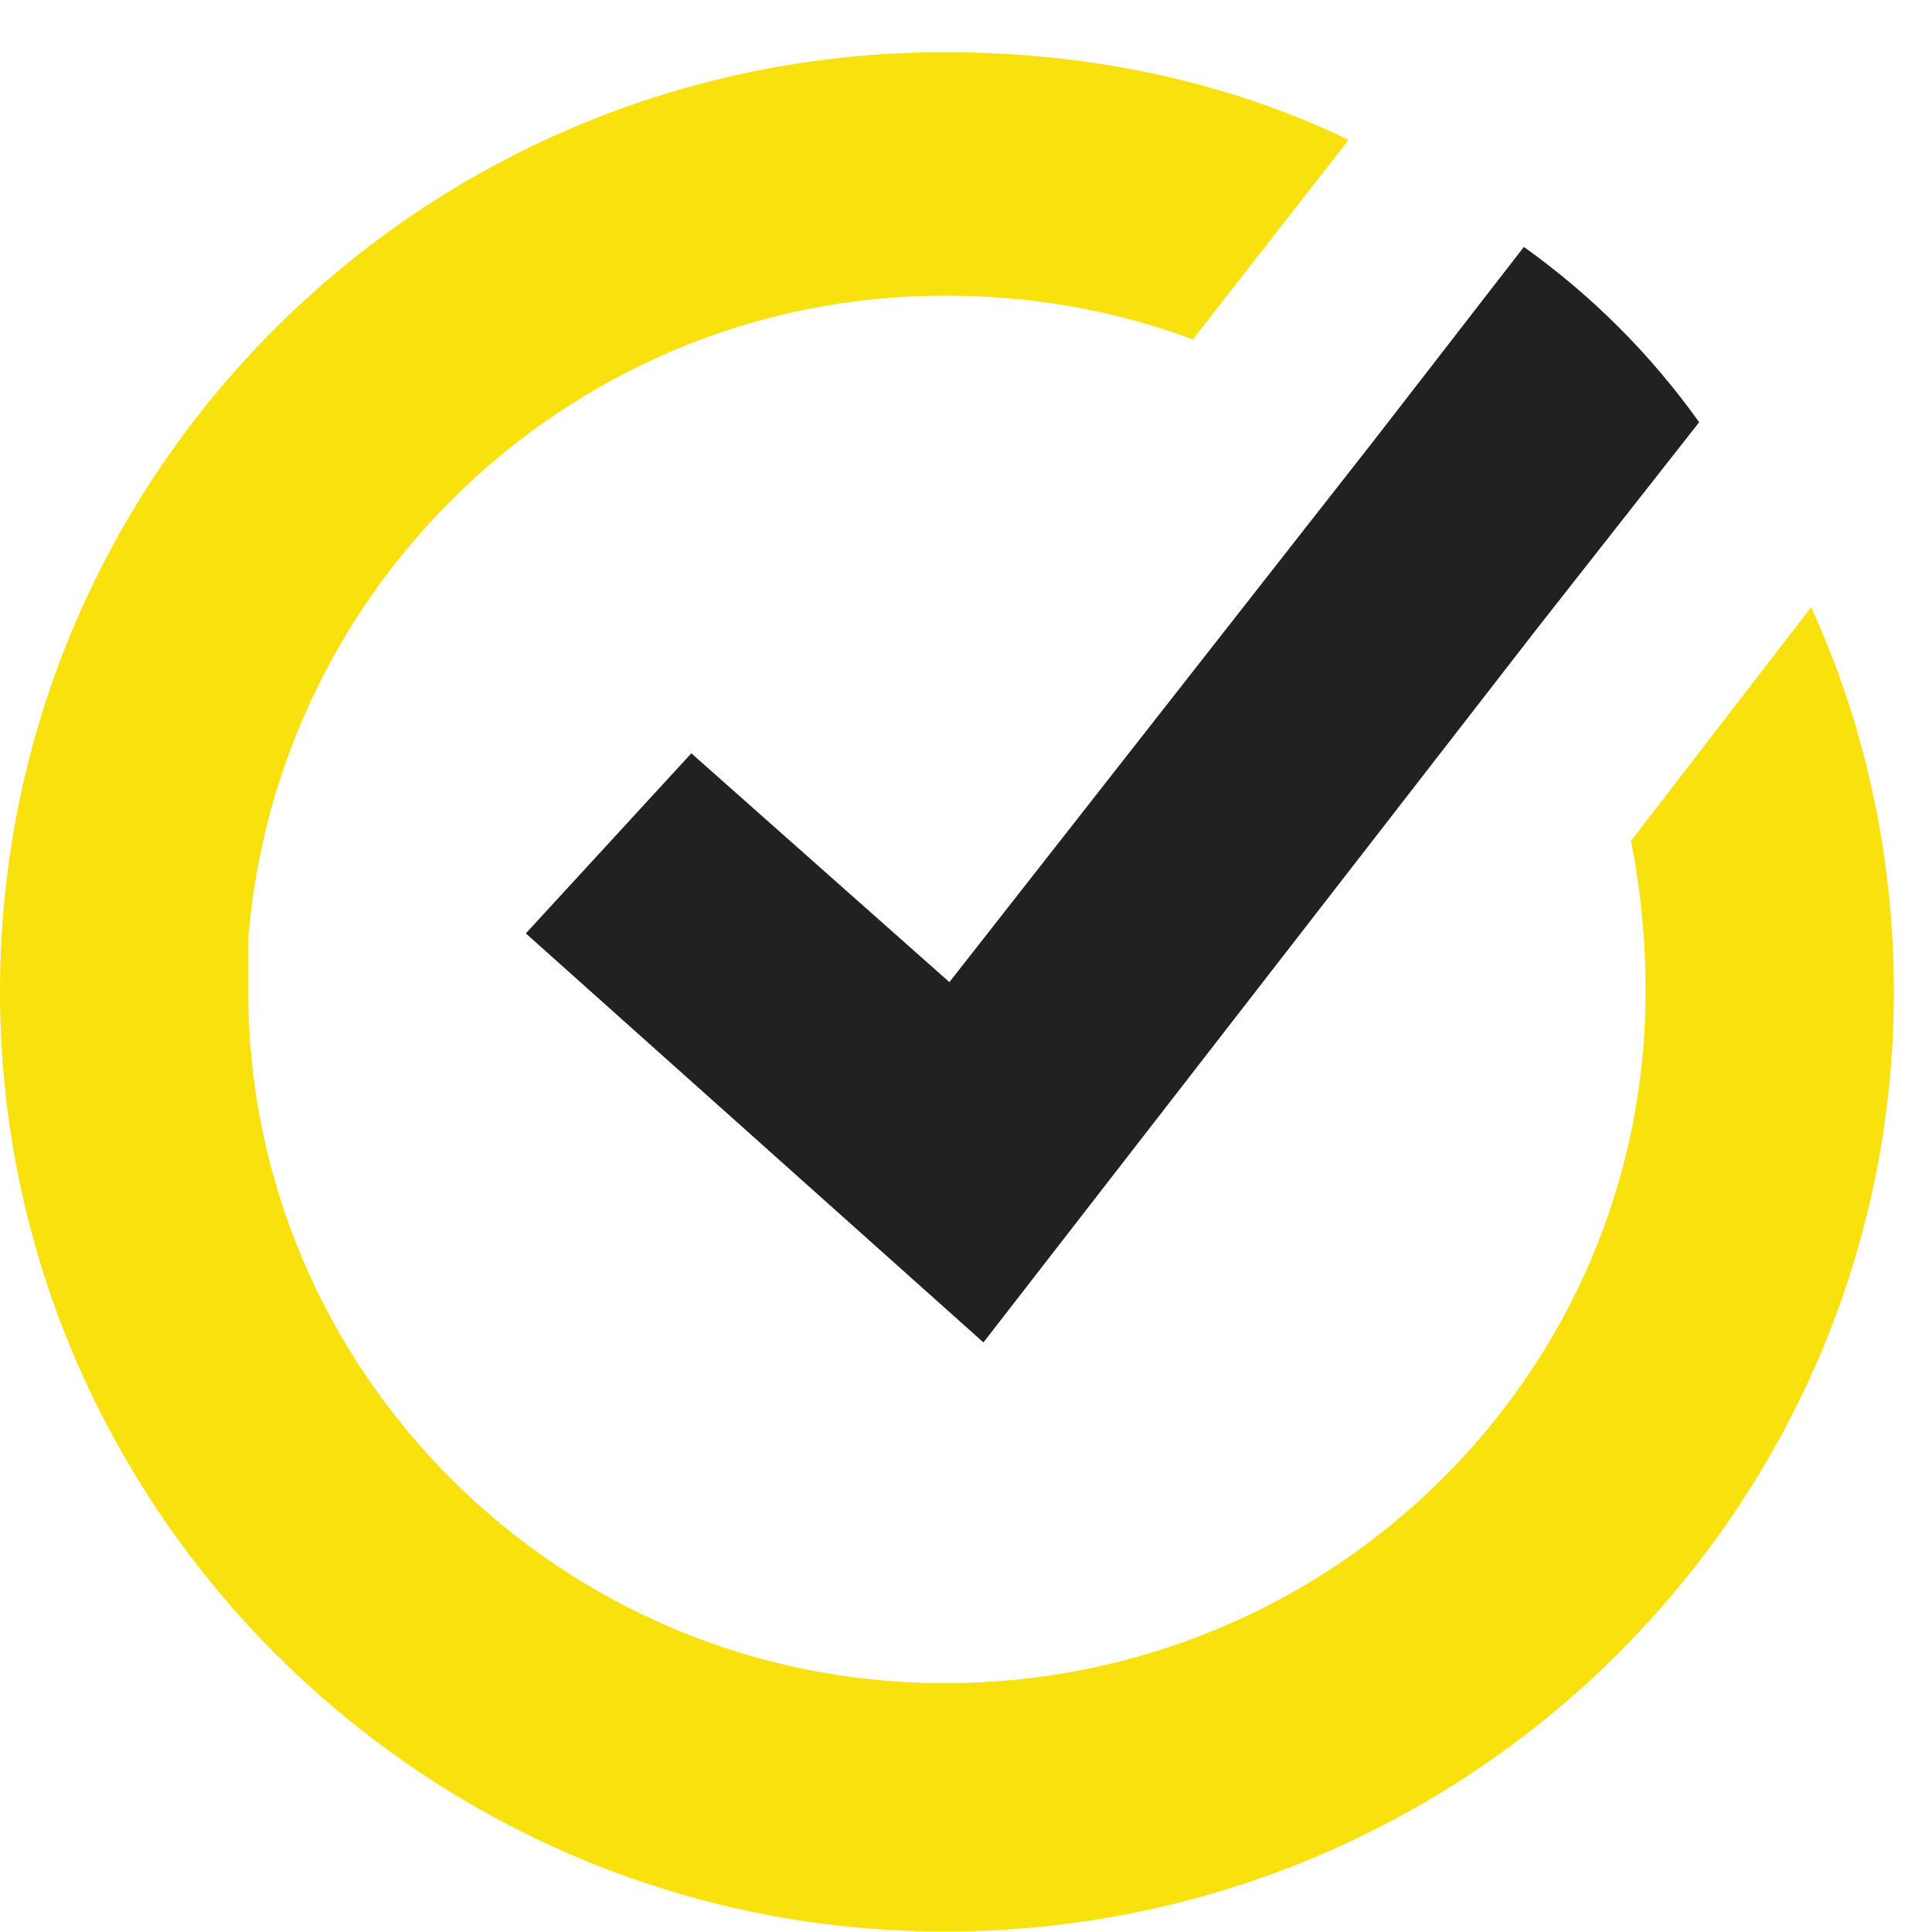 <svg xmlns="http://www.w3.org/2000/svg" version="1.1" xmlns:xlink="http://www.w3.org/1999/xlink" width="37" height="37"><svg width="37" height="37" viewBox="0 0 37 37" fill="none" xmlns="http://www.w3.org/2000/svg">
<path d="M36.27 18.995C36.27 28.879 28.159 36.991 18.089 36.991C8.112 36.991 0 28.879 0 18.995C0 9.019 8.112 1 18.089 1C20.886 1 23.497 1.559 25.828 2.678L22.844 6.501C21.352 5.942 19.767 5.662 18.089 5.662C11.096 5.662 5.315 11.07 4.755 17.97C4.755 18.094 4.755 18.249 4.755 18.436C4.755 18.622 4.755 18.809 4.755 18.995C4.755 26.268 10.723 32.235 18.089 32.235C25.548 32.235 31.515 26.268 31.515 18.995C31.515 18.001 31.422 17.037 31.235 16.105L34.685 11.629C35.711 13.867 36.27 16.385 36.27 18.995Z" fill="#F9E10D"></path>
<path d="M32.541 8.086L29.464 12.002L18.834 25.709L10.07 17.876L13.24 14.427L18.182 18.809L26.294 8.459L29.184 4.729C30.489 5.662 31.608 6.781 32.541 8.086Z" fill="#222020"></path>
</svg><style>@media (prefers-color-scheme: light) { :root { filter: none; } }
@media (prefers-color-scheme: dark) { :root { filter: none; } }
</style></svg>
